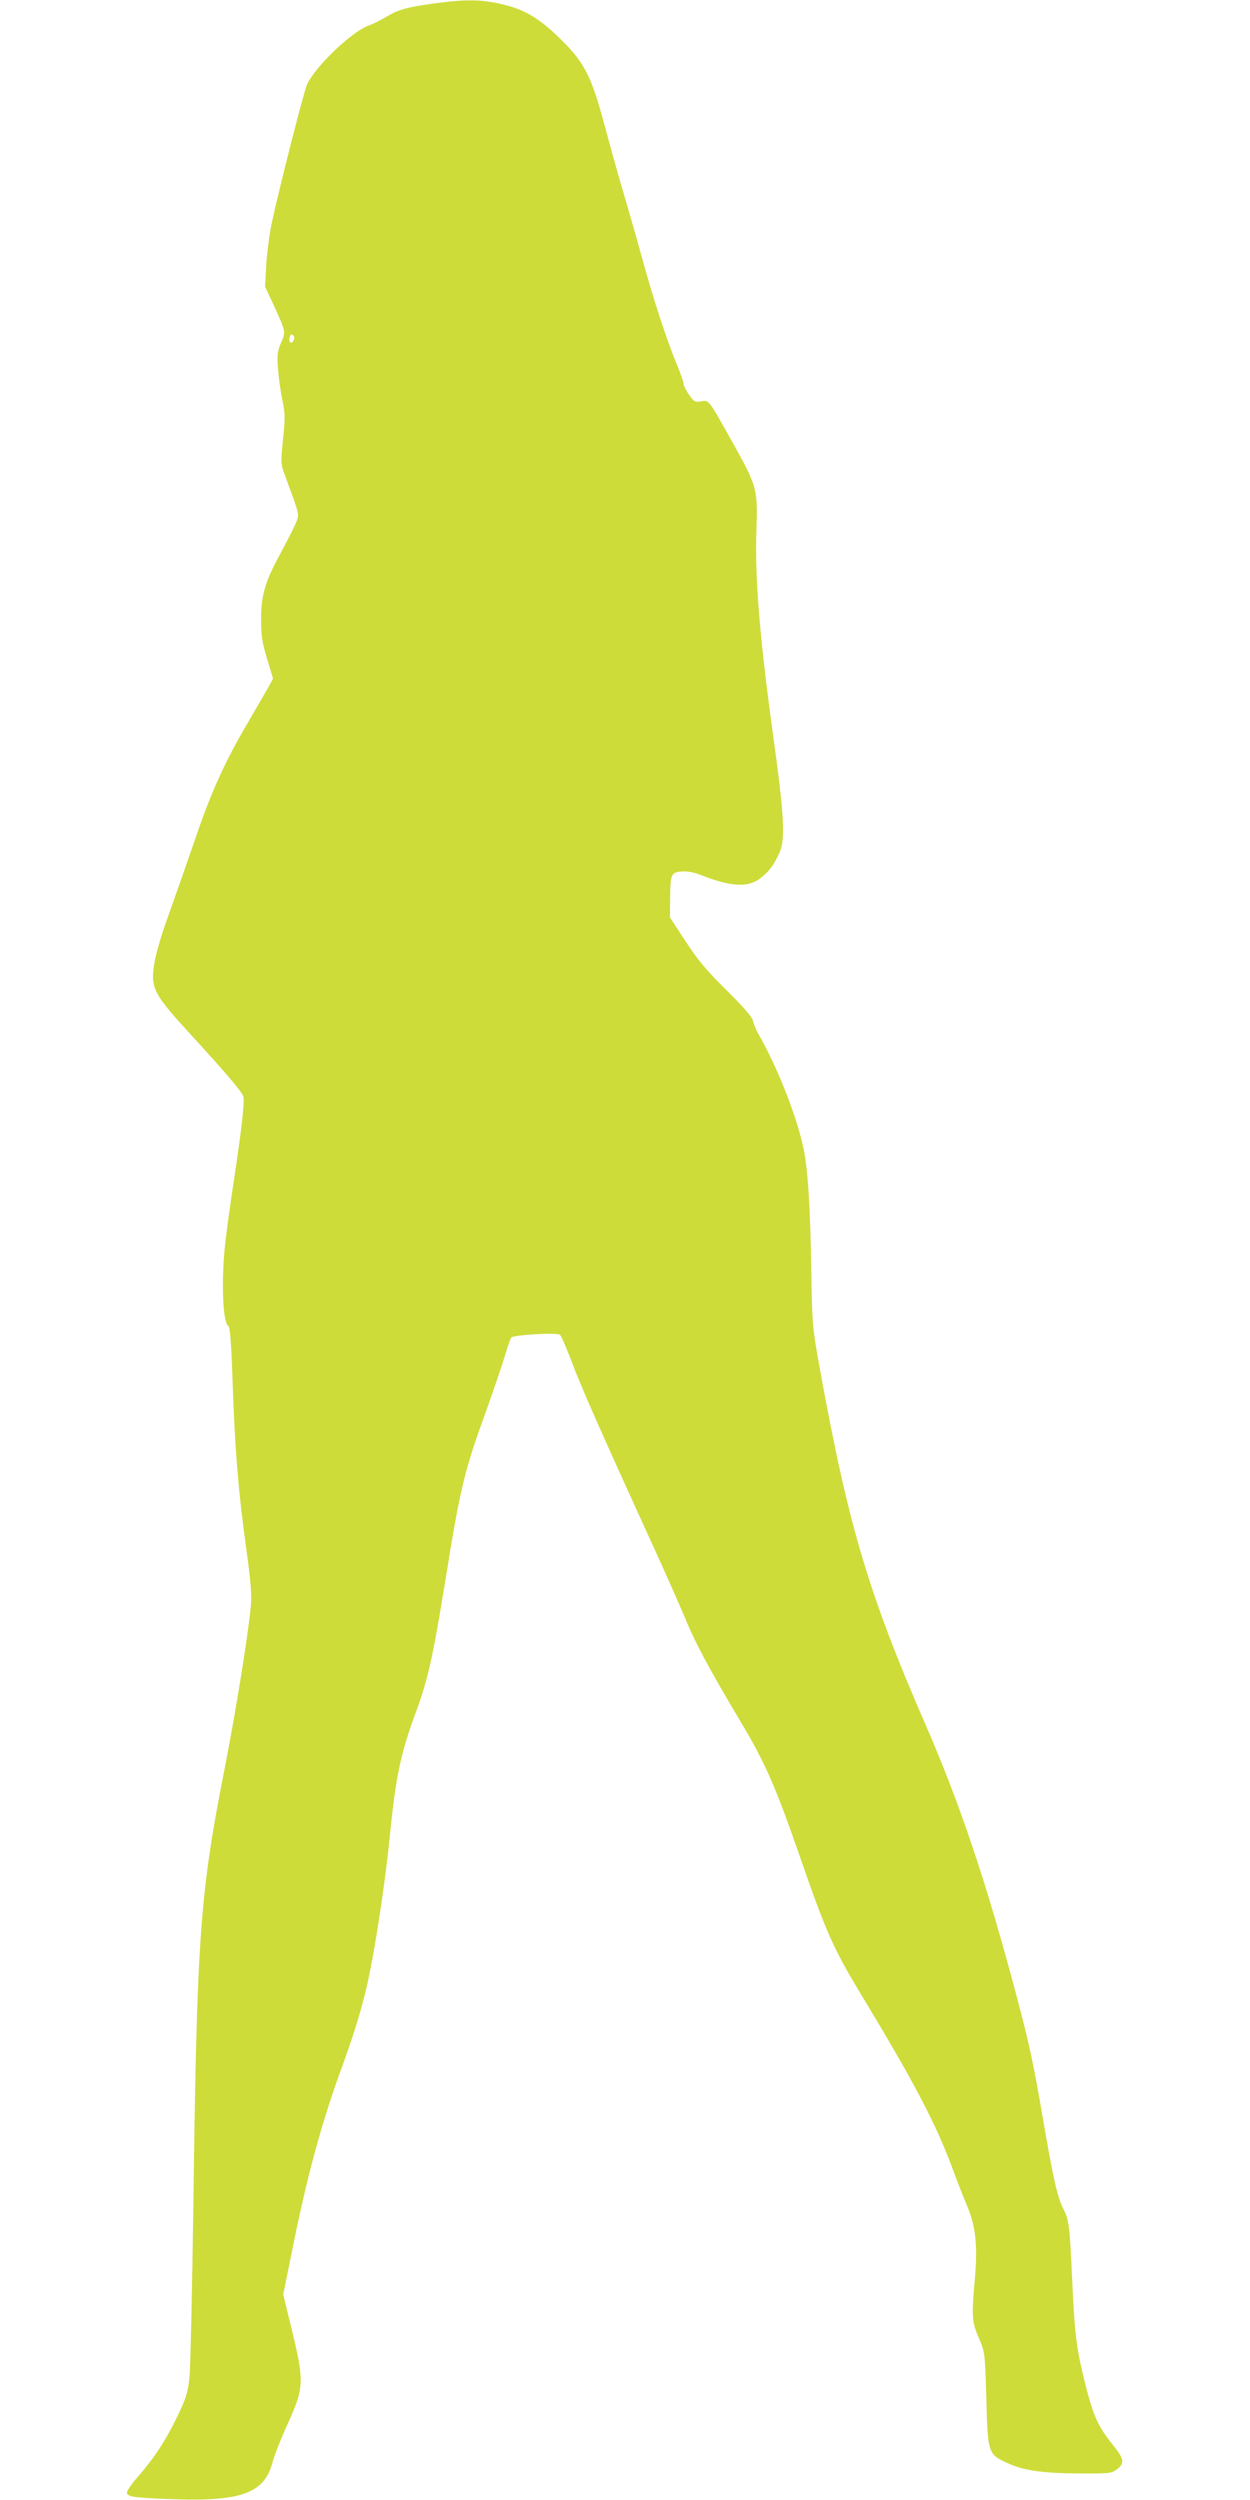 <?xml version="1.0" standalone="no"?>
<!DOCTYPE svg PUBLIC "-//W3C//DTD SVG 20010904//EN"
 "http://www.w3.org/TR/2001/REC-SVG-20010904/DTD/svg10.dtd">
<svg version="1.0" xmlns="http://www.w3.org/2000/svg"
 width="640pt" height="1280pt" viewBox="0 0 640 1280"
 preserveAspectRatio="xMidYMid meet">
<g transform="translate(0,1280) scale(0.1,-0.1)"
fill="#cddc39" stroke="none">
<path d="M2235 12784 c-148 -20 -194 -32 -255 -69 -30 -18 -72 -39 -93 -46
-85 -30 -269 -206 -314 -299 -17 -36 -145 -539 -184 -723 -11 -56 -23 -150
-26 -208 l-6 -107 46 -98 c60 -132 61 -133 36 -189 -18 -41 -21 -61 -16 -129
3 -45 13 -117 22 -161 15 -71 16 -94 4 -204 -12 -121 -12 -126 10 -185 78
-213 74 -195 57 -241 -9 -23 -44 -91 -76 -151 -83 -150 -104 -223 -103 -349 0
-81 6 -119 31 -200 l30 -100 -22 -40 c-12 -22 -61 -105 -107 -185 -118 -201
-187 -353 -268 -591 -39 -112 -97 -280 -131 -374 -68 -187 -94 -298 -85 -361
8 -58 44 -110 176 -254 199 -217 279 -311 285 -335 7 -29 -9 -168 -51 -445
-19 -124 -39 -274 -45 -335 -17 -188 -8 -378 19 -394 9 -6 15 -84 22 -287 11
-337 30 -568 70 -854 22 -158 28 -233 24 -285 -13 -147 -78 -552 -135 -840
-127 -647 -142 -858 -160 -2230 -6 -440 -15 -840 -20 -890 -9 -77 -18 -106
-61 -195 -60 -124 -116 -210 -198 -305 -34 -38 -61 -77 -61 -86 0 -23 33 -28
240 -35 348 -12 465 32 506 191 9 33 43 121 77 195 84 185 85 216 23 474 l-46
188 46 227 c76 378 151 656 255 938 70 192 113 337 142 483 36 176 83 496 102
690 31 312 55 428 133 640 63 169 89 289 153 682 76 474 96 556 211 872 37
104 79 227 93 274 14 47 29 90 33 94 14 14 235 26 249 14 7 -6 33 -67 59 -135
46 -125 158 -378 404 -916 73 -159 152 -339 177 -398 51 -126 124 -261 276
-517 134 -223 185 -339 312 -705 135 -389 171 -470 312 -704 269 -444 381
-657 467 -886 24 -66 58 -153 75 -193 46 -106 57 -205 43 -371 -18 -202 -17
-228 20 -312 31 -74 31 -74 38 -309 7 -280 9 -285 106 -330 80 -38 180 -53
361 -54 160 -1 173 0 200 20 43 32 40 53 -22 130 -74 92 -97 144 -139 310 -45
181 -53 245 -66 520 -13 290 -16 316 -46 375 -31 62 -52 157 -103 455 -48 281
-72 394 -136 634 -153 577 -288 979 -462 1380 -292 670 -396 1016 -539 1797
-45 248 -45 248 -50 528 -5 334 -18 533 -40 635 -36 170 -133 415 -233 590
-11 19 -22 48 -26 64 -4 19 -48 70 -134 155 -102 100 -145 152 -210 250 l-81
124 1 91 c1 132 5 140 60 144 30 2 65 -5 100 -19 146 -58 235 -64 296 -20 46
33 75 70 103 133 32 71 26 186 -31 598 -69 501 -95 814 -86 1059 7 202 2 223
-113 429 -135 242 -129 234 -170 227 -32 -5 -37 -2 -62 34 -16 22 -28 47 -28
56 0 9 -16 54 -35 100 -52 126 -119 330 -175 535 -28 102 -73 259 -100 350
-27 91 -69 244 -95 340 -65 244 -101 317 -219 434 -113 112 -189 158 -308 185
-101 24 -186 25 -333 5z m-733 -1729 c-12 -22 -27 -2 -18 22 5 12 10 13 17 6
7 -7 8 -17 1 -28z"/>
</g>
</svg>
